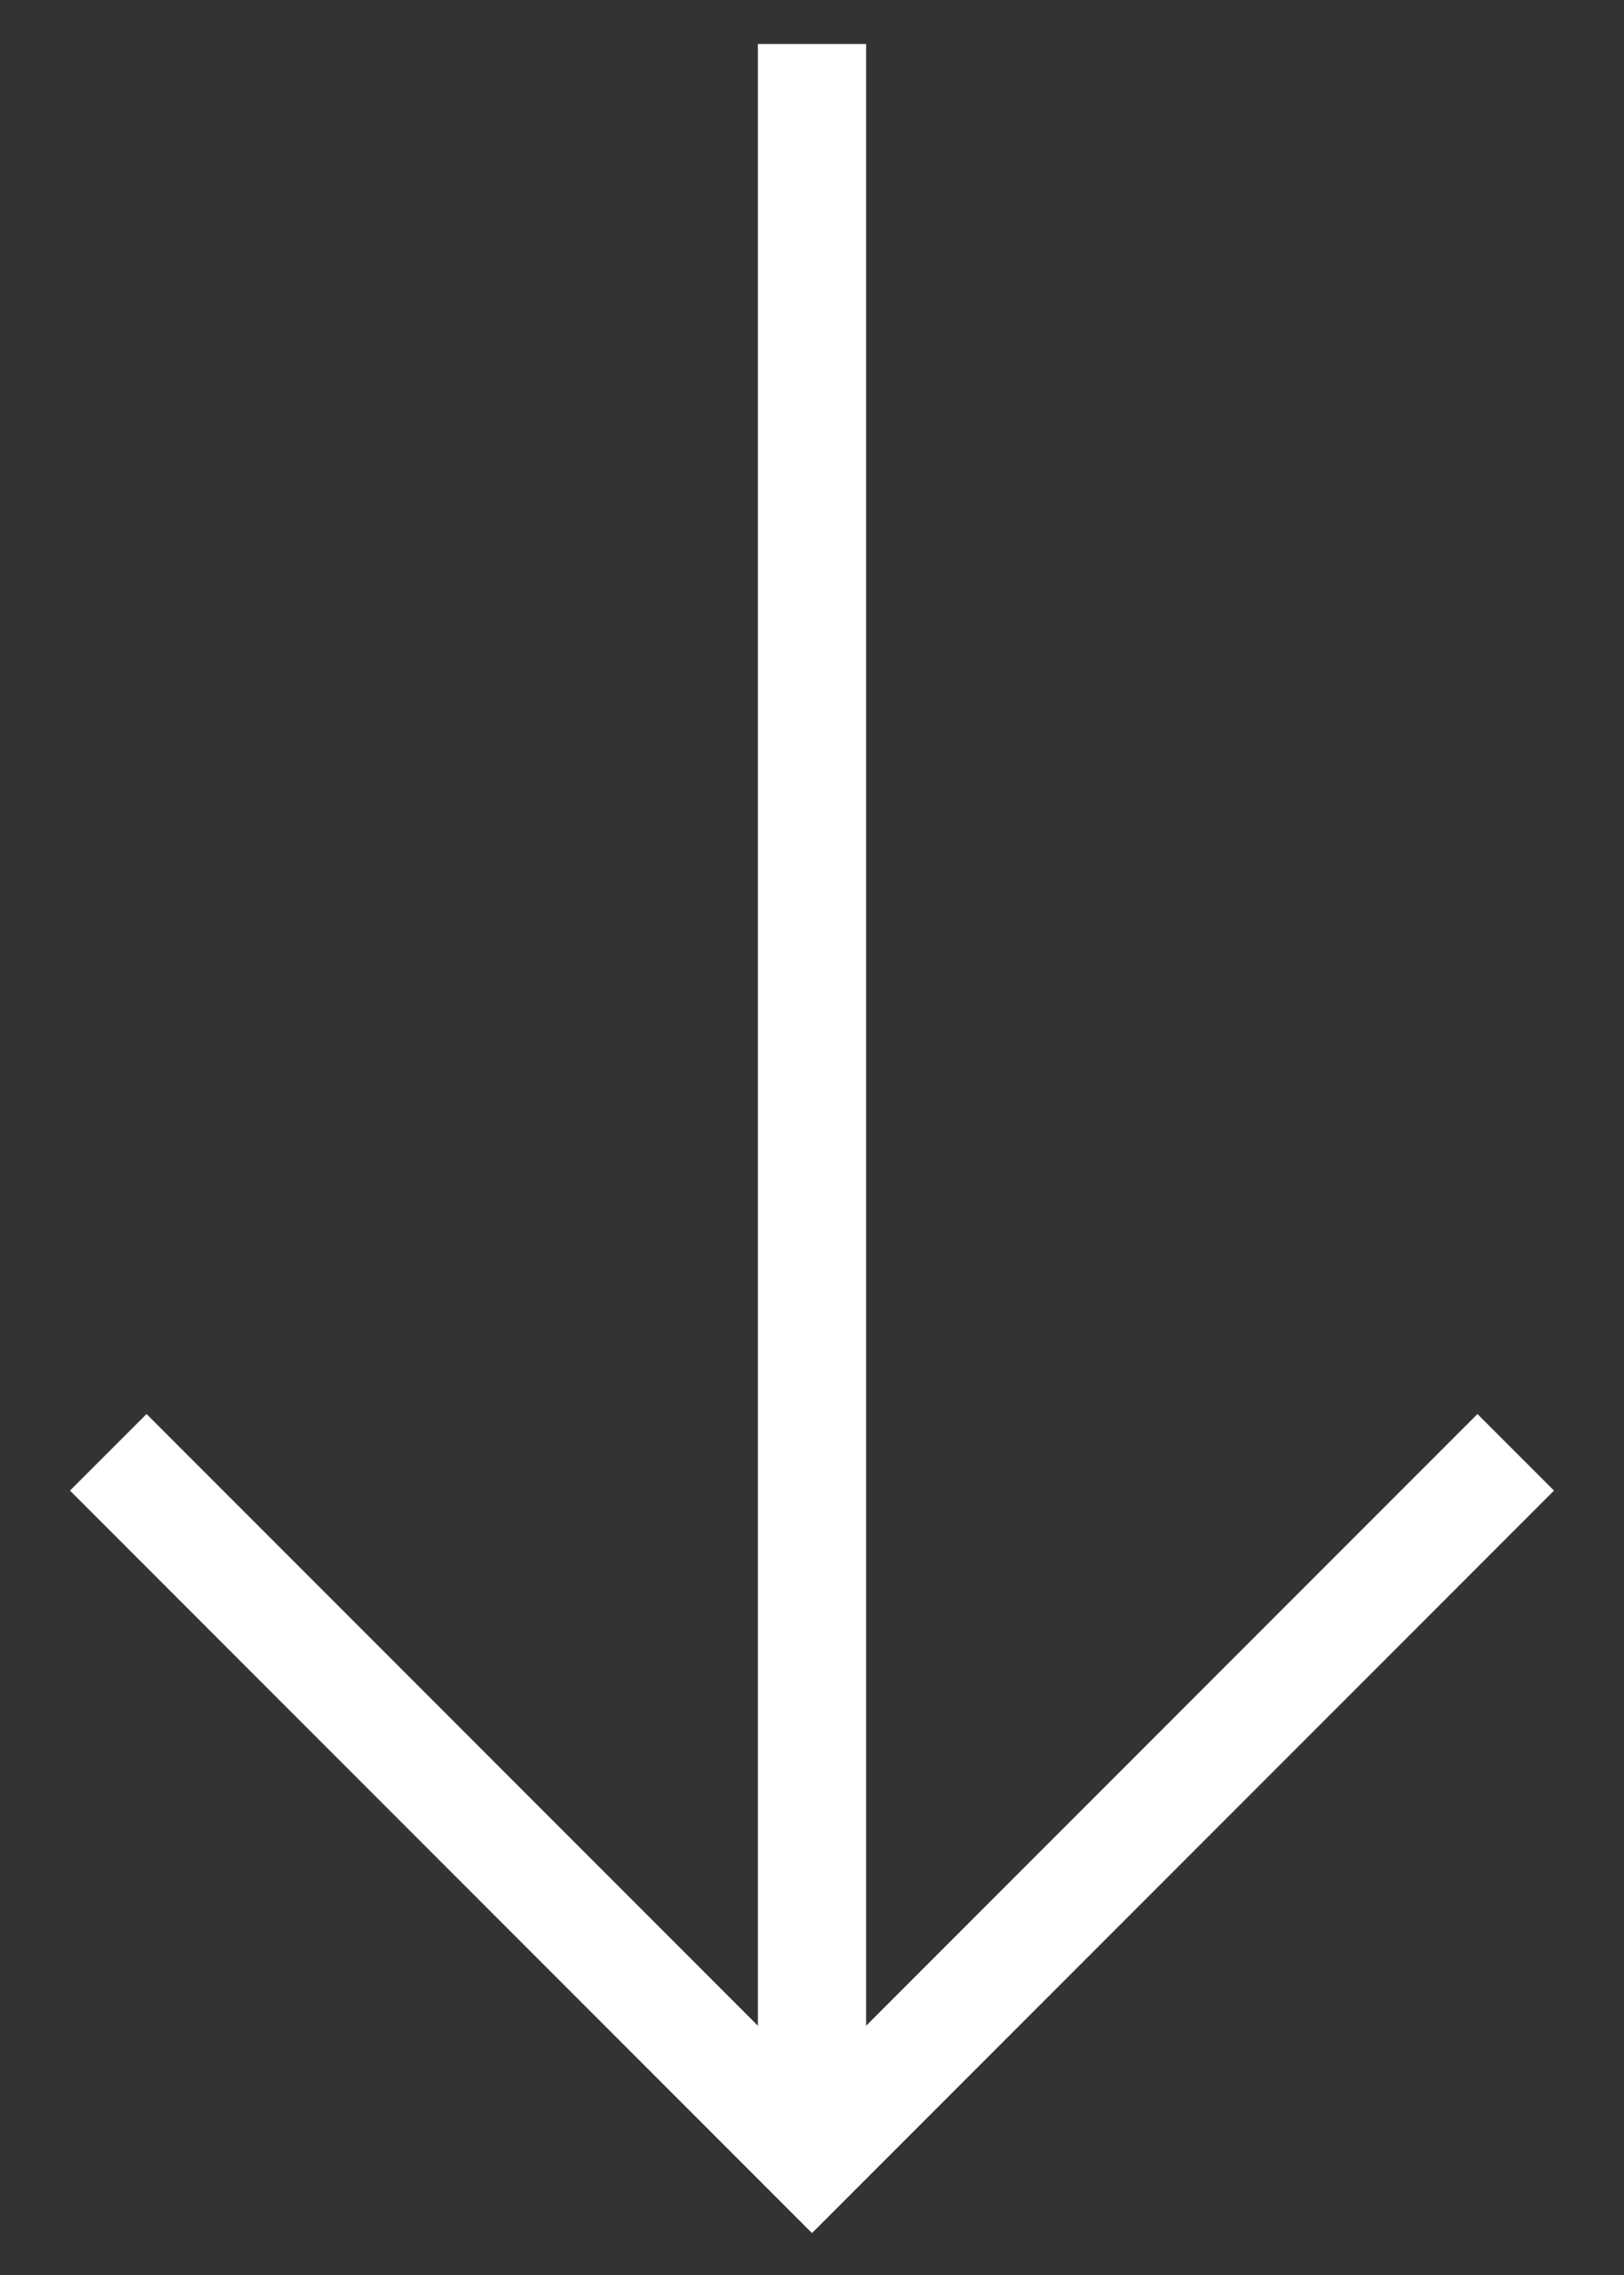 <?xml version="1.0" encoding="UTF-8"?> <svg xmlns="http://www.w3.org/2000/svg" width="15" height="21" viewBox="0 0 15 21" fill="none"><rect x="0" y="0" width="15" height="21" fill="#333333" stroke="none"/> <line x1="7.5" y1="0.406" x2="7.5" y2="19.406" stroke="white"></line> <path d="M14 13.406L7.5 19.906L1 13.406" stroke="white"></path> </svg> 